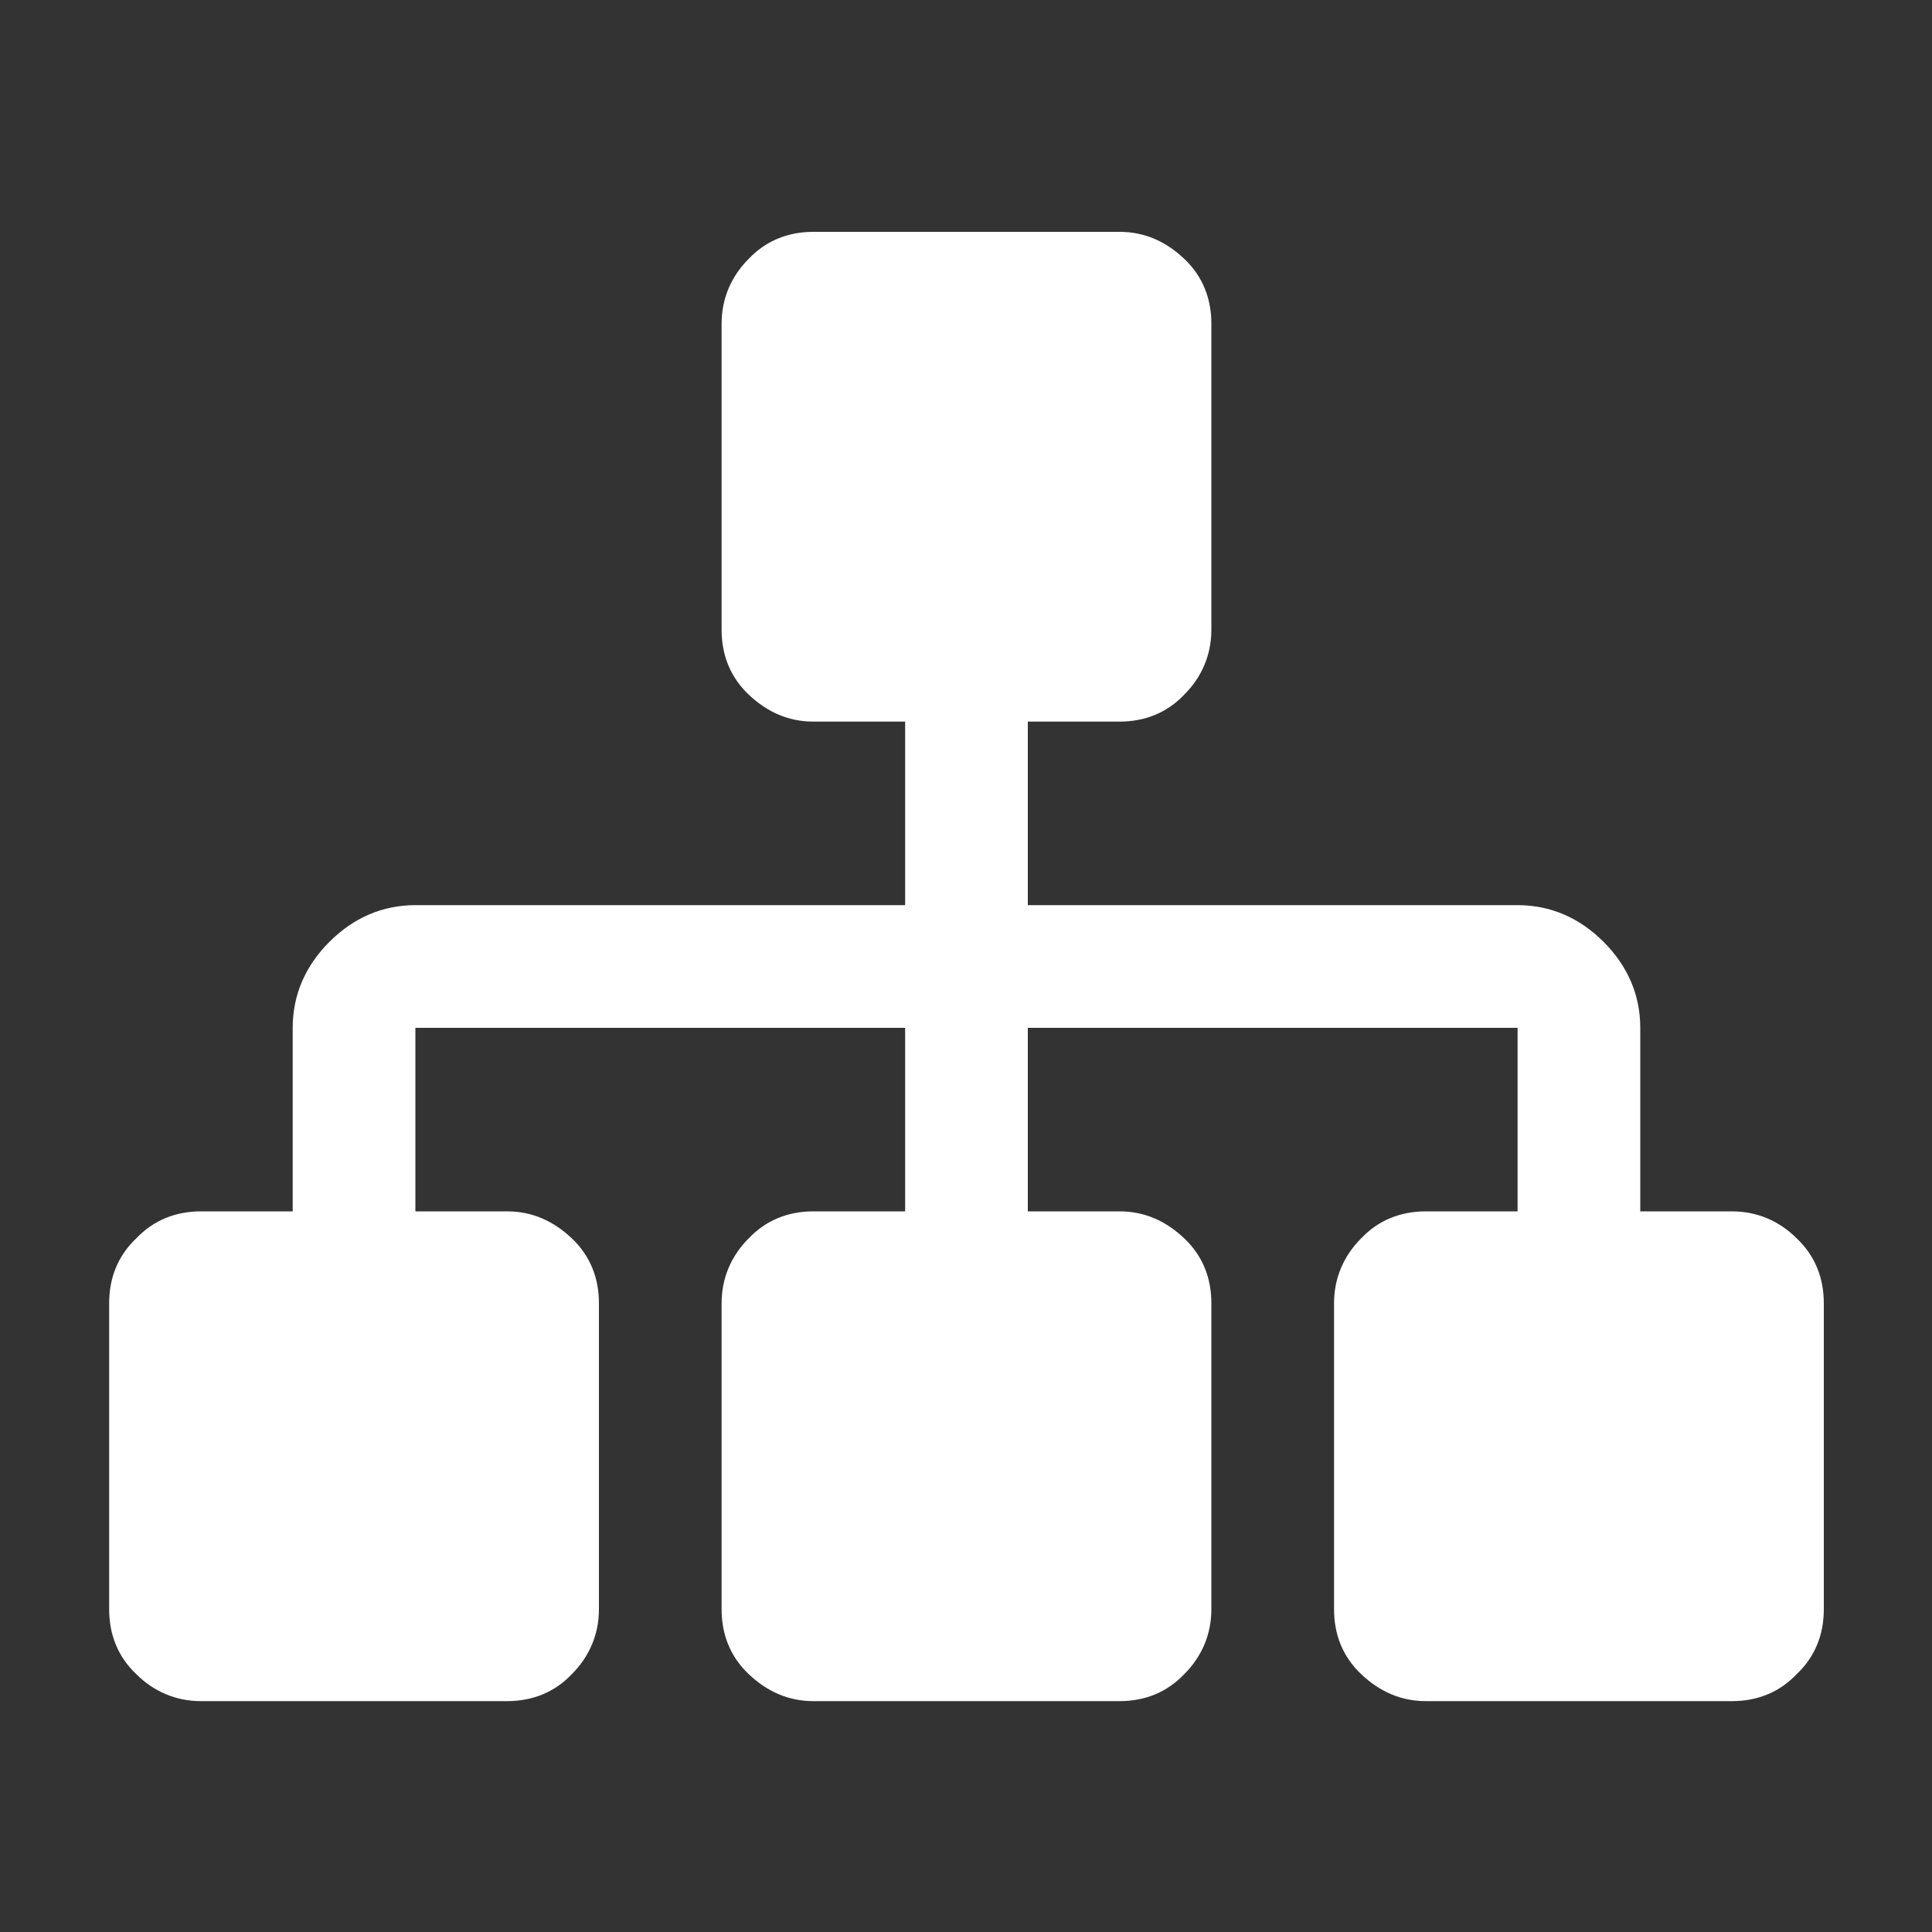 <?xml version="1.0" encoding="UTF-8"?>
<svg id="Laag_1" xmlns="http://www.w3.org/2000/svg" version="1.1" viewBox="0 0 20 20">
  <rect x="0" y="0" width="20" height="20" fill="#333333" stroke="none"/>
  <!-- Generator: Adobe Illustrator 29.1.0, SVG Export Plug-In . SVG Version: 2.1.0 Build 142)  -->
  <defs>
    <style>
      .st0 {
        fill: #fff;
      }
    </style>
  </defs>
  <path class="st0" d="M14.76,12.54c-.26,0-.49.09-.67.28-.18.18-.28.41-.28.67v3.17c0,.26.09.49.28.67.19.18.41.28.67.28h3.17c.26,0,.49-.09.67-.28.19-.18.28-.41.28-.67v-3.17c0-.26-.09-.49-.28-.67-.18-.18-.41-.28-.67-.28h-.95v-1.9c0-.34-.13-.64-.38-.89-.25-.25-.55-.38-.89-.38h-5.07v-1.9h.95c.26,0,.49-.09.67-.28.18-.18.28-.41.28-.67v-3.17c0-.26-.09-.49-.28-.67-.19-.18-.41-.28-.67-.28h-3.17c-.26,0-.49.09-.67.28-.18.18-.28.41-.28.67v3.17c0,.26.09.49.28.67.19.18.41.28.67.28h.95v1.9h-5.07c-.34,0-.64.13-.89.38-.25.25-.38.55-.38.89v1.9h-.95c-.26,0-.49.09-.67.28-.19.18-.28.41-.28.67v3.17c0,.26.09.49.28.67.18.18.41.28.67.28h3.17c.26,0,.49-.09.67-.28.18-.18.28-.41.28-.67v-3.17c0-.26-.09-.49-.28-.67-.19-.18-.41-.28-.67-.28h-.95v-1.9h5.07v1.9h-.95c-.26,0-.49.09-.67.28-.18.18-.28.41-.28.67v3.17c0,.26.09.49.28.67.19.18.41.28.67.28h3.17c.26,0,.49-.09.67-.28.18-.18.28-.41.28-.67v-3.17c0-.26-.09-.49-.28-.67-.19-.18-.41-.28-.67-.28h-.95v-1.9h5.07v1.9h-.95Z"/>
</svg>